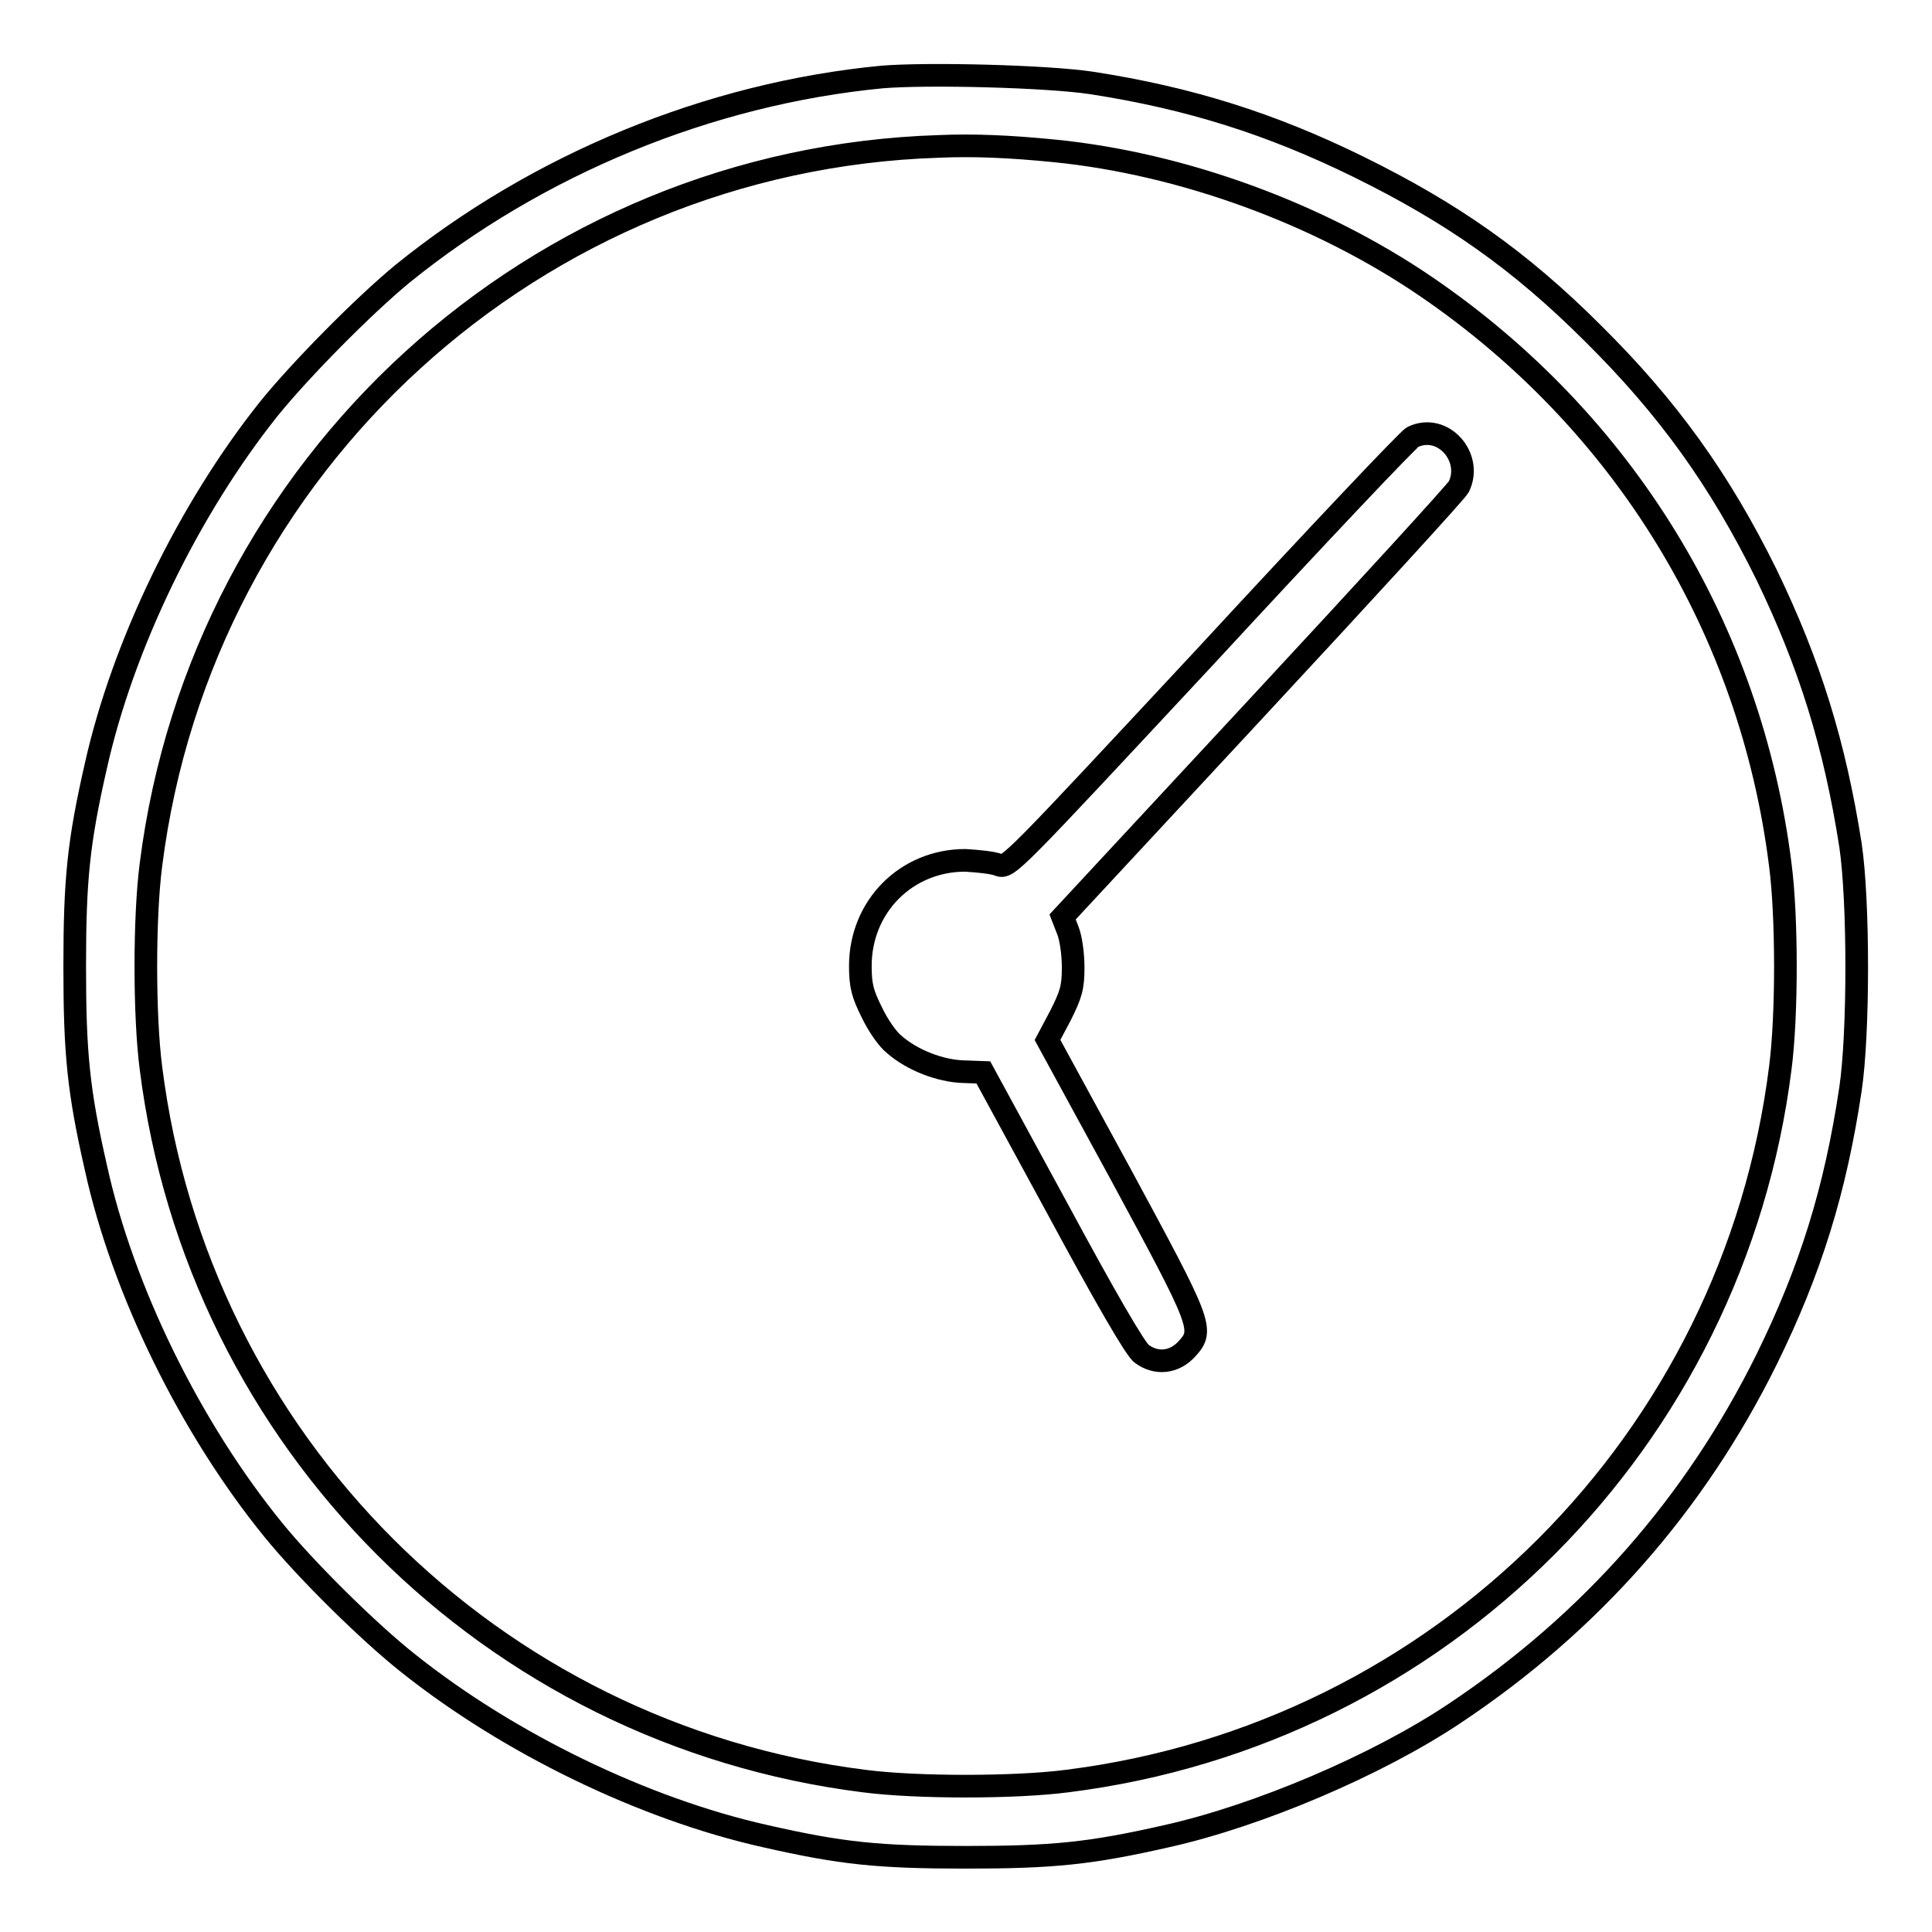 <?xml version="1.0" encoding="utf-8"?>
<!-- Svg Vector Icons : http://www.onlinewebfonts.com/icon -->
<!DOCTYPE svg PUBLIC "-//W3C//DTD SVG 1.1//EN" "http://www.w3.org/Graphics/SVG/1.1/DTD/svg11.dtd">
<svg version="1.1" xmlns="http://www.w3.org/2000/svg" xmlns:xlink="http://www.w3.org/1999/xlink" x="0px" y="0px" viewBox="0 0 256 256" enable-background="new 0 0 256 256" xml:space="preserve">
<g><g><g><path stroke-width="3" fill-opacity="0" stroke="#000000"  d="M116.9,10.2c-23,2.2-45.7,11.6-63.6,26.1C48.1,40.6,39.8,49,35.6,54.2c-10.6,13.3-19.3,31.2-22.9,47.3c-2.3,10.1-2.8,15-2.8,26.6c0,11.5,0.5,16.5,2.8,26.6c3.6,16.4,12.6,34.6,23.5,48c4.3,5.3,12.7,13.6,17.9,17.7c13.3,10.6,31.2,19.3,47.3,22.9c10.1,2.3,15,2.8,26.6,2.8c11.5,0,16.5-0.5,26.6-2.8c12.1-2.7,27.9-9.4,38.2-16.3c18-12,31.8-27.7,41.3-46.9c5.8-11.8,9.1-22.4,11.1-35.8c1.1-7.4,1.1-24.9,0-32.3c-2.1-13.4-5.4-24-11.1-35.8c-6.2-12.6-13.1-22.2-23-32c-9.7-9.7-18.7-16-31.1-22.1c-11.6-5.7-22.4-9.1-35.3-11.1C138.8,10.1,123,9.7,116.9,10.2z M139.8,20c16.9,1.7,35,8.3,49.2,18c26.2,17.9,43,45.4,46.9,76.6c0.9,6.9,0.9,20,0,26.9c-6.2,49.4-45,88.3-94.5,94.5c-6.9,0.9-20,0.9-26.9,0c-49.4-6.2-88.3-45-94.5-94.5c-0.9-6.9-0.9-20,0-26.9c6.7-53.1,51-93.5,104.4-95.2C129,19.2,133.8,19.4,139.8,20z"/><path stroke-width="3" fill-opacity="0" stroke="#000000"  d="M187.2,57.9c-0.6,0.3-12.9,13.3-27.3,28.9c-26,27.9-26.3,28.3-27.6,27.8c-0.7-0.3-2.7-0.5-4.4-0.6c-7.8,0-13.9,6.1-13.9,14c0,2.6,0.3,3.7,1.5,6.1c0.8,1.7,2.1,3.6,3,4.3c2.4,2.1,6.1,3.5,9.1,3.6l2.7,0.1l9.9,18.2c6.2,11.5,10.3,18.6,11.1,19.1c1.9,1.4,4.3,1.2,6-0.7c2.3-2.5,1.9-3.3-8.8-23.1l-9.7-17.8l1.7-3.2c1.4-2.8,1.7-3.7,1.7-6.4c0-1.8-0.3-3.9-0.7-4.9l-0.7-1.8l26-28c14.3-15.4,26.2-28.4,26.5-29C195.2,60.6,191.2,56,187.2,57.9z"/></g></g></g>
</svg>